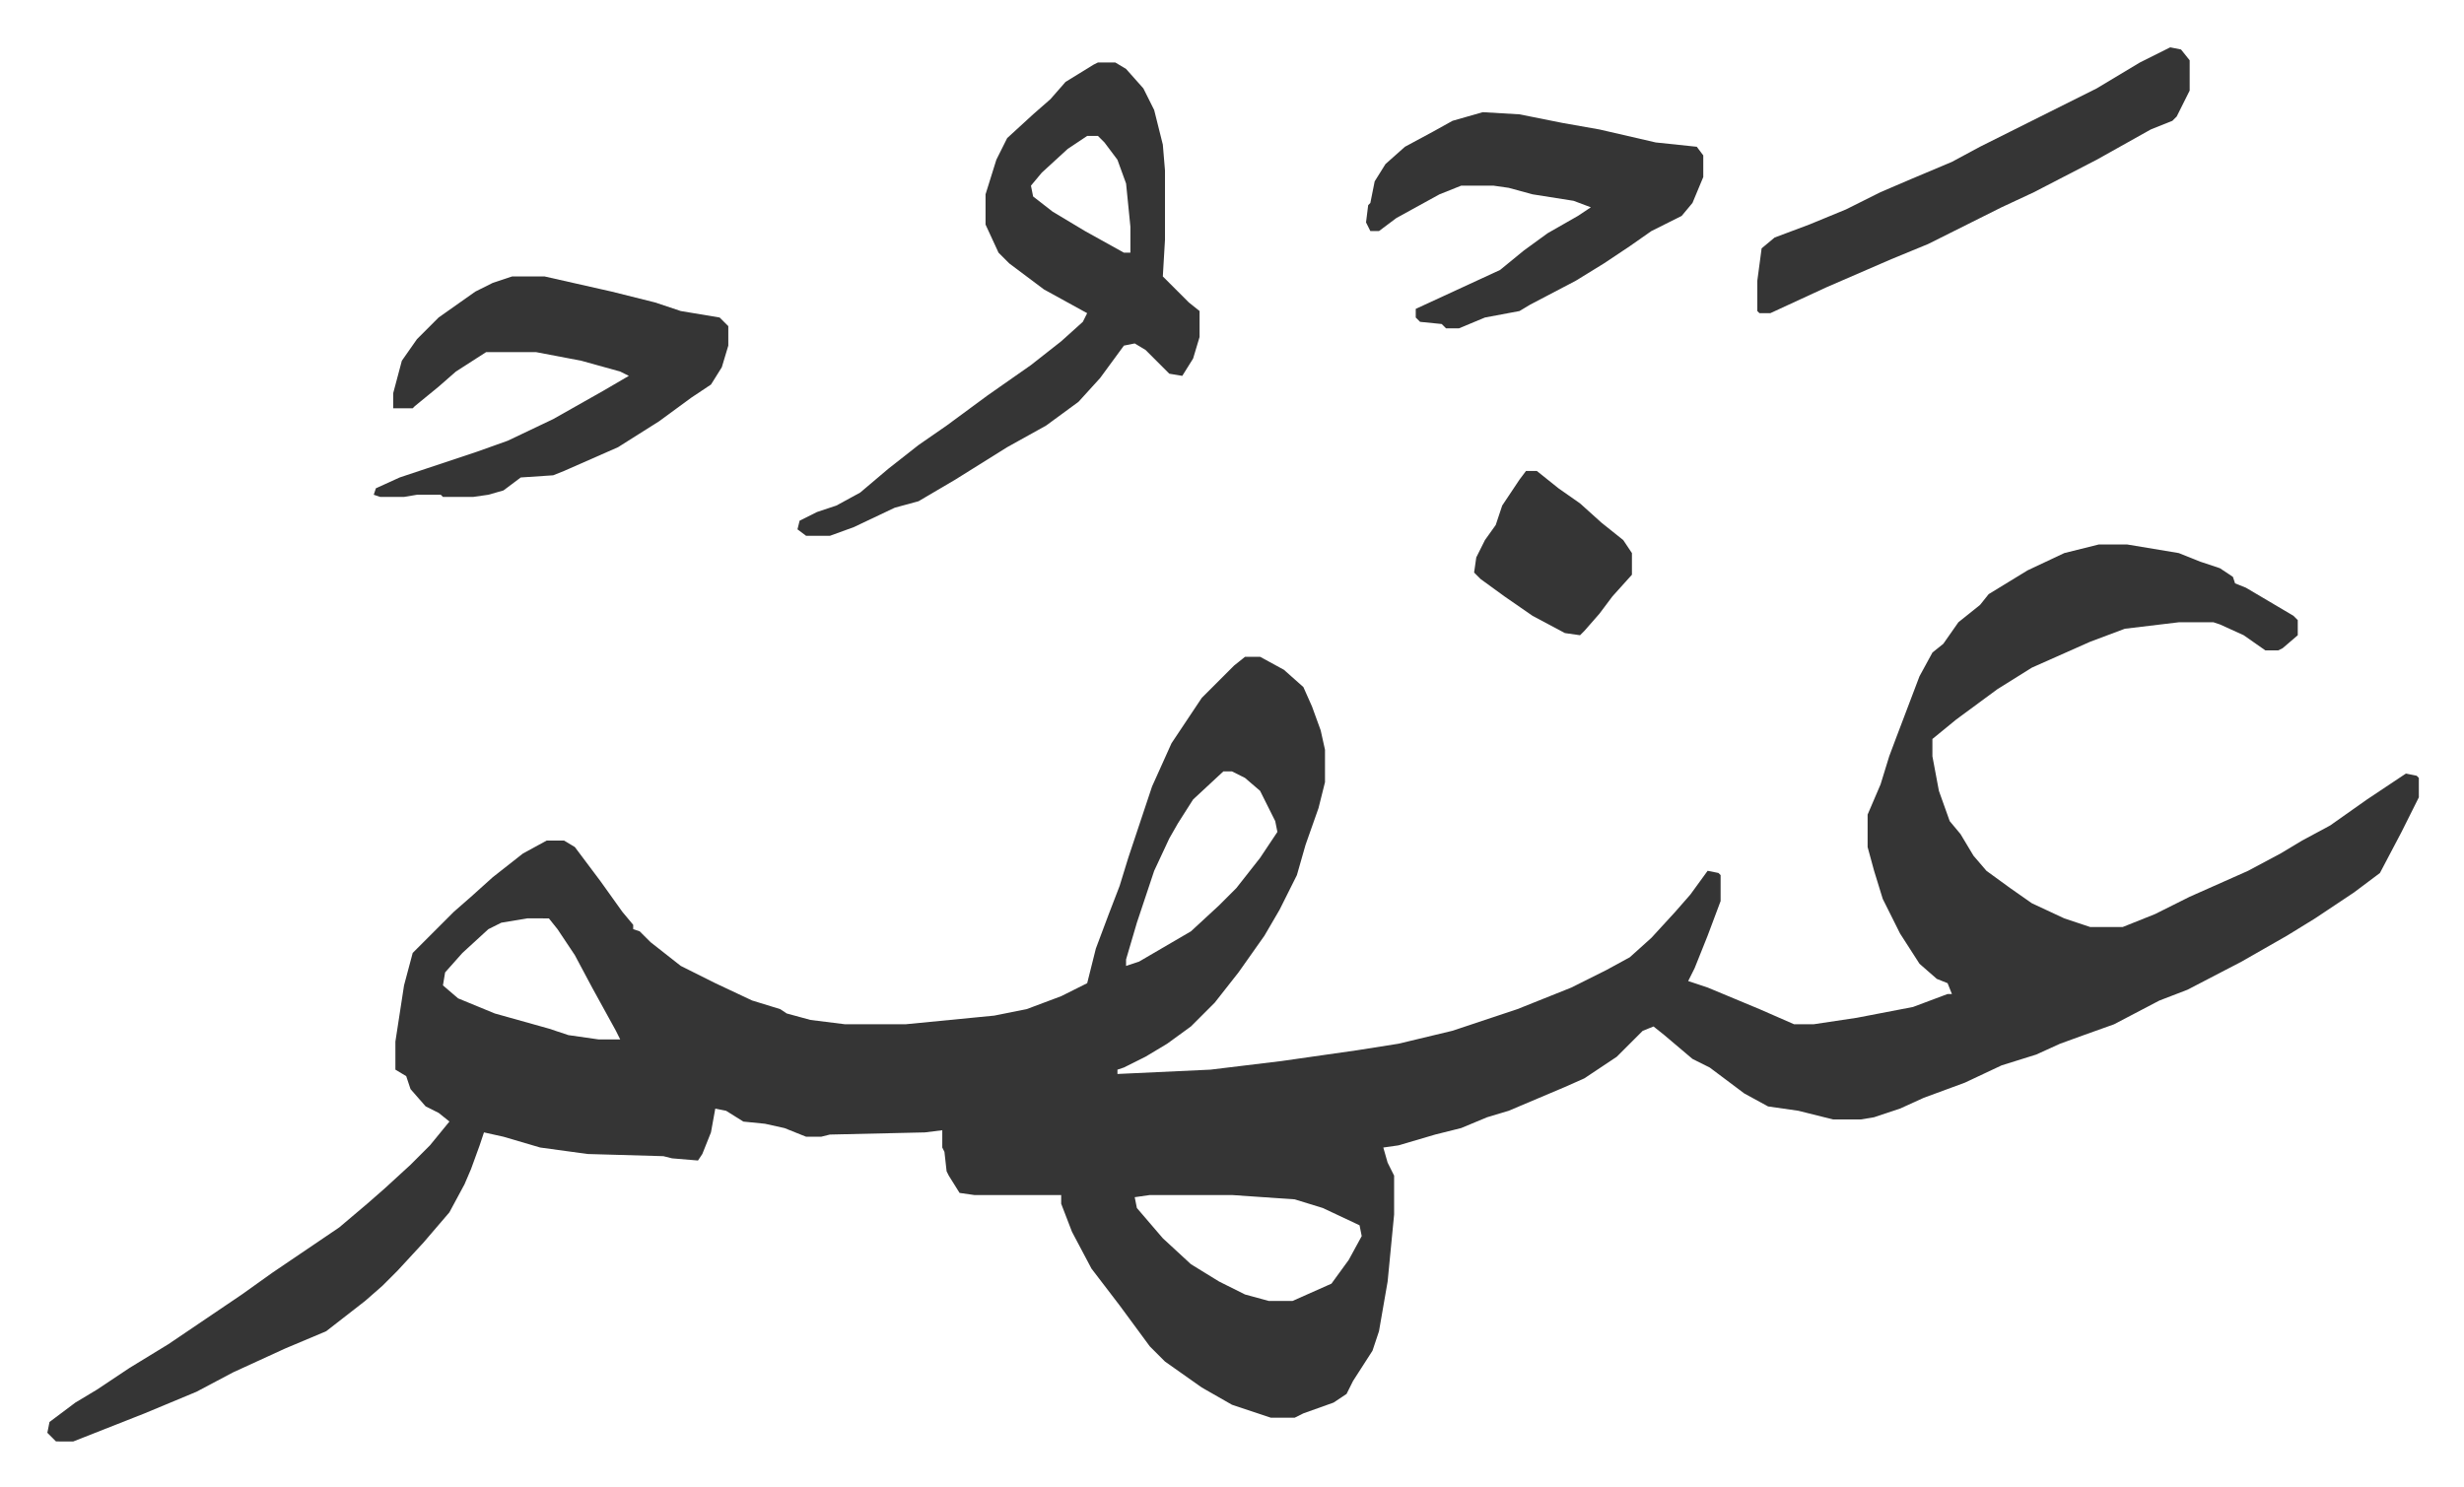 <svg xmlns="http://www.w3.org/2000/svg" viewBox="-21.9 453.1 1139.8 687.8">
    <path fill="#353535" id="rule_normal" d="M949 705h13l24 4 10 4 9 3 6 4 1 3 5 2 22 13 2 2v7l-7 6-2 1h-6l-10-7-11-5-3-1h-16l-25 3-16 6-27 12-16 10-19 14-11 9v8l3 16 5 14 5 6 6 10 6 7 11 8 10 7 15 7 12 4h15l15-6 16-8 27-12 15-8 10-6 13-7 17-12 18-12 5 1 1 1v9l-8 16-10 19-12 9-18 12-13 8-21 12-25 13-13 5-21 11-14 5-11 4-11 5-16 5-17 8-19 7-11 5-12 4-6 1h-13l-16-4-14-2-11-6-16-12-8-4-13-11-5-4-5 2-7 7-5 5-15 10-9 4-26 11-10 3-12 5-12 3-17 5-7 1 2 7 3 6v18l-3 31-4 23-3 9-9 14-3 6-6 4-14 5-4 2h-11l-18-6-14-8-17-12-7-7-14-19-13-17-9-17-5-13v-4h-40l-7-1-5-8-1-2-1-9-1-2v-8l-8 1-44 1-4 1h-7l-10-4-9-2-10-1-8-5-5-1-2 11-4 10-2 3-12-1-4-1-35-1-22-3-17-5-9-2-2 6-4 11-3 7-7 13-12 14-12 13-7 7-8 7-18 14-19 8-24 11-17 9-24 10-33 13H4l-4-4 1-5 12-9 10-6 15-10 18-11 34-23 14-10 31-21 13-11 8-7 12-11 9-9 9-11-5-4-6-3-7-8-2-6-5-3v-13l4-26 4-15 19-19 8-7 10-9 14-11 11-6h8l5 3 12 16 10 14 5 6v2l3 1 5 5 14 11 16 8 17 8 13 4 3 2 11 3 16 2h28l41-4 15-3 16-6 12-6 4-16 6-16 5-13 4-13 11-33 9-20 14-21 15-15 5-4h7l11 6 9 8 4 9 4 11 2 9v15l-3 12-6 17-4 14-8 16-7 12-12 17-11 14-11 11-11 8-10 6-10 5-3 1v2l43-2 33-4 35-5 19-3 25-6 30-10 25-10 16-8 11-6 10-9 11-12 7-8 8-11 5 1 1 1v12l-6 16-6 15-3 6 9 3 24 10 16 7h9l20-3 26-5 16-6h2l-2-5-5-2-8-7-9-14-8-16-4-13-3-11v-15l6-14 4-13 3-8 11-29 6-11 5-4 7-10 10-8 4-5 18-11 17-8zM544 810l-14 13-7 11-4 7-7 15-8 24-5 17v3l6-2 12-7 12-7 13-12 8-8 11-14 8-12-1-5-7-14-7-6-6-3zm-322 68-12 2-6 3-12 11-8 9-1 6 7 6 17 7 25 7 9 3 14 2h10l-2-4-11-20-8-15-8-12-4-5zm288 128-7 1 1 5 12 14 13 12 13 8 12 6 11 3h11l18-8 8-11 6-11-1-5-17-8-13-4-29-2zm-24-524h8l5 3 8 9 5 10 4 16 1 12v32l-1 17 12 12 5 4v12l-3 10-5 8-6-1-11-11-5-3-5 1-11 15-10 11-15 11-18 10-24 15-17 10-11 3-19 9-11 4h-11l-4-3 1-4 8-4 9-3 11-6 13-11 14-11 13-9 19-14 20-14 14-11 10-9 2-4-20-11-16-12-5-5-6-13v-14l5-16 5-10 12-11 8-7 7-8 13-8zm-5 34-9 6-12 11-5 6 1 5 9 7 15 9 18 10h3v-12l-2-20-4-11-6-8-3-3zm-266 65h15l31 7 20 5 12 4 18 3 4 4v9l-3 10-5 8-9 6-15 11-19 12-25 11-5 2-15 1-8 6-7 2-7 1h-14l-1-1h-11l-6 1h-11l-3-1 1-3 11-5 36-12 14-5 21-10 23-13 12-7-4-2-18-5-21-4h-23l-14 9-8 7-11 9-1 1h-9v-7l4-15 7-10 10-10 17-12 8-4z"/>
    <path fill="#353535" id="rule_normal" d="m664 505 17 1 20 4 17 3 26 6 19 2 3 4v10l-5 12-5 6-14 7-10 7-12 8-13 8-21 11-5 3-16 3-12 5h-6l-2-2-10-1-2-2v-4l39-18 11-9 11-8 14-8 6-4-8-3-19-3-11-3-7-1h-15l-10 4-20 11-8 6h-4l-2-4 1-8 1-1 2-10 5-8 9-8 13-7 9-5zm318-30 5 1 4 5v14l-6 12-2 2-10 4-25 14-29 15-15 7-34 17-17 7-30 13-26 12h-5l-1-1v-14l2-15 6-5 16-6 17-7 16-8 14-6 19-8 13-7 16-8 16-8 22-11 10-6 10-6zM684 671h5l10 8 10 7 10 9 10 8 4 6v10l-9 10-6 8-7 8-2 2-7-1-15-8-13-9-11-8-3-3 1-7 4-8 5-7 3-9 8-12z"/>
</svg>
